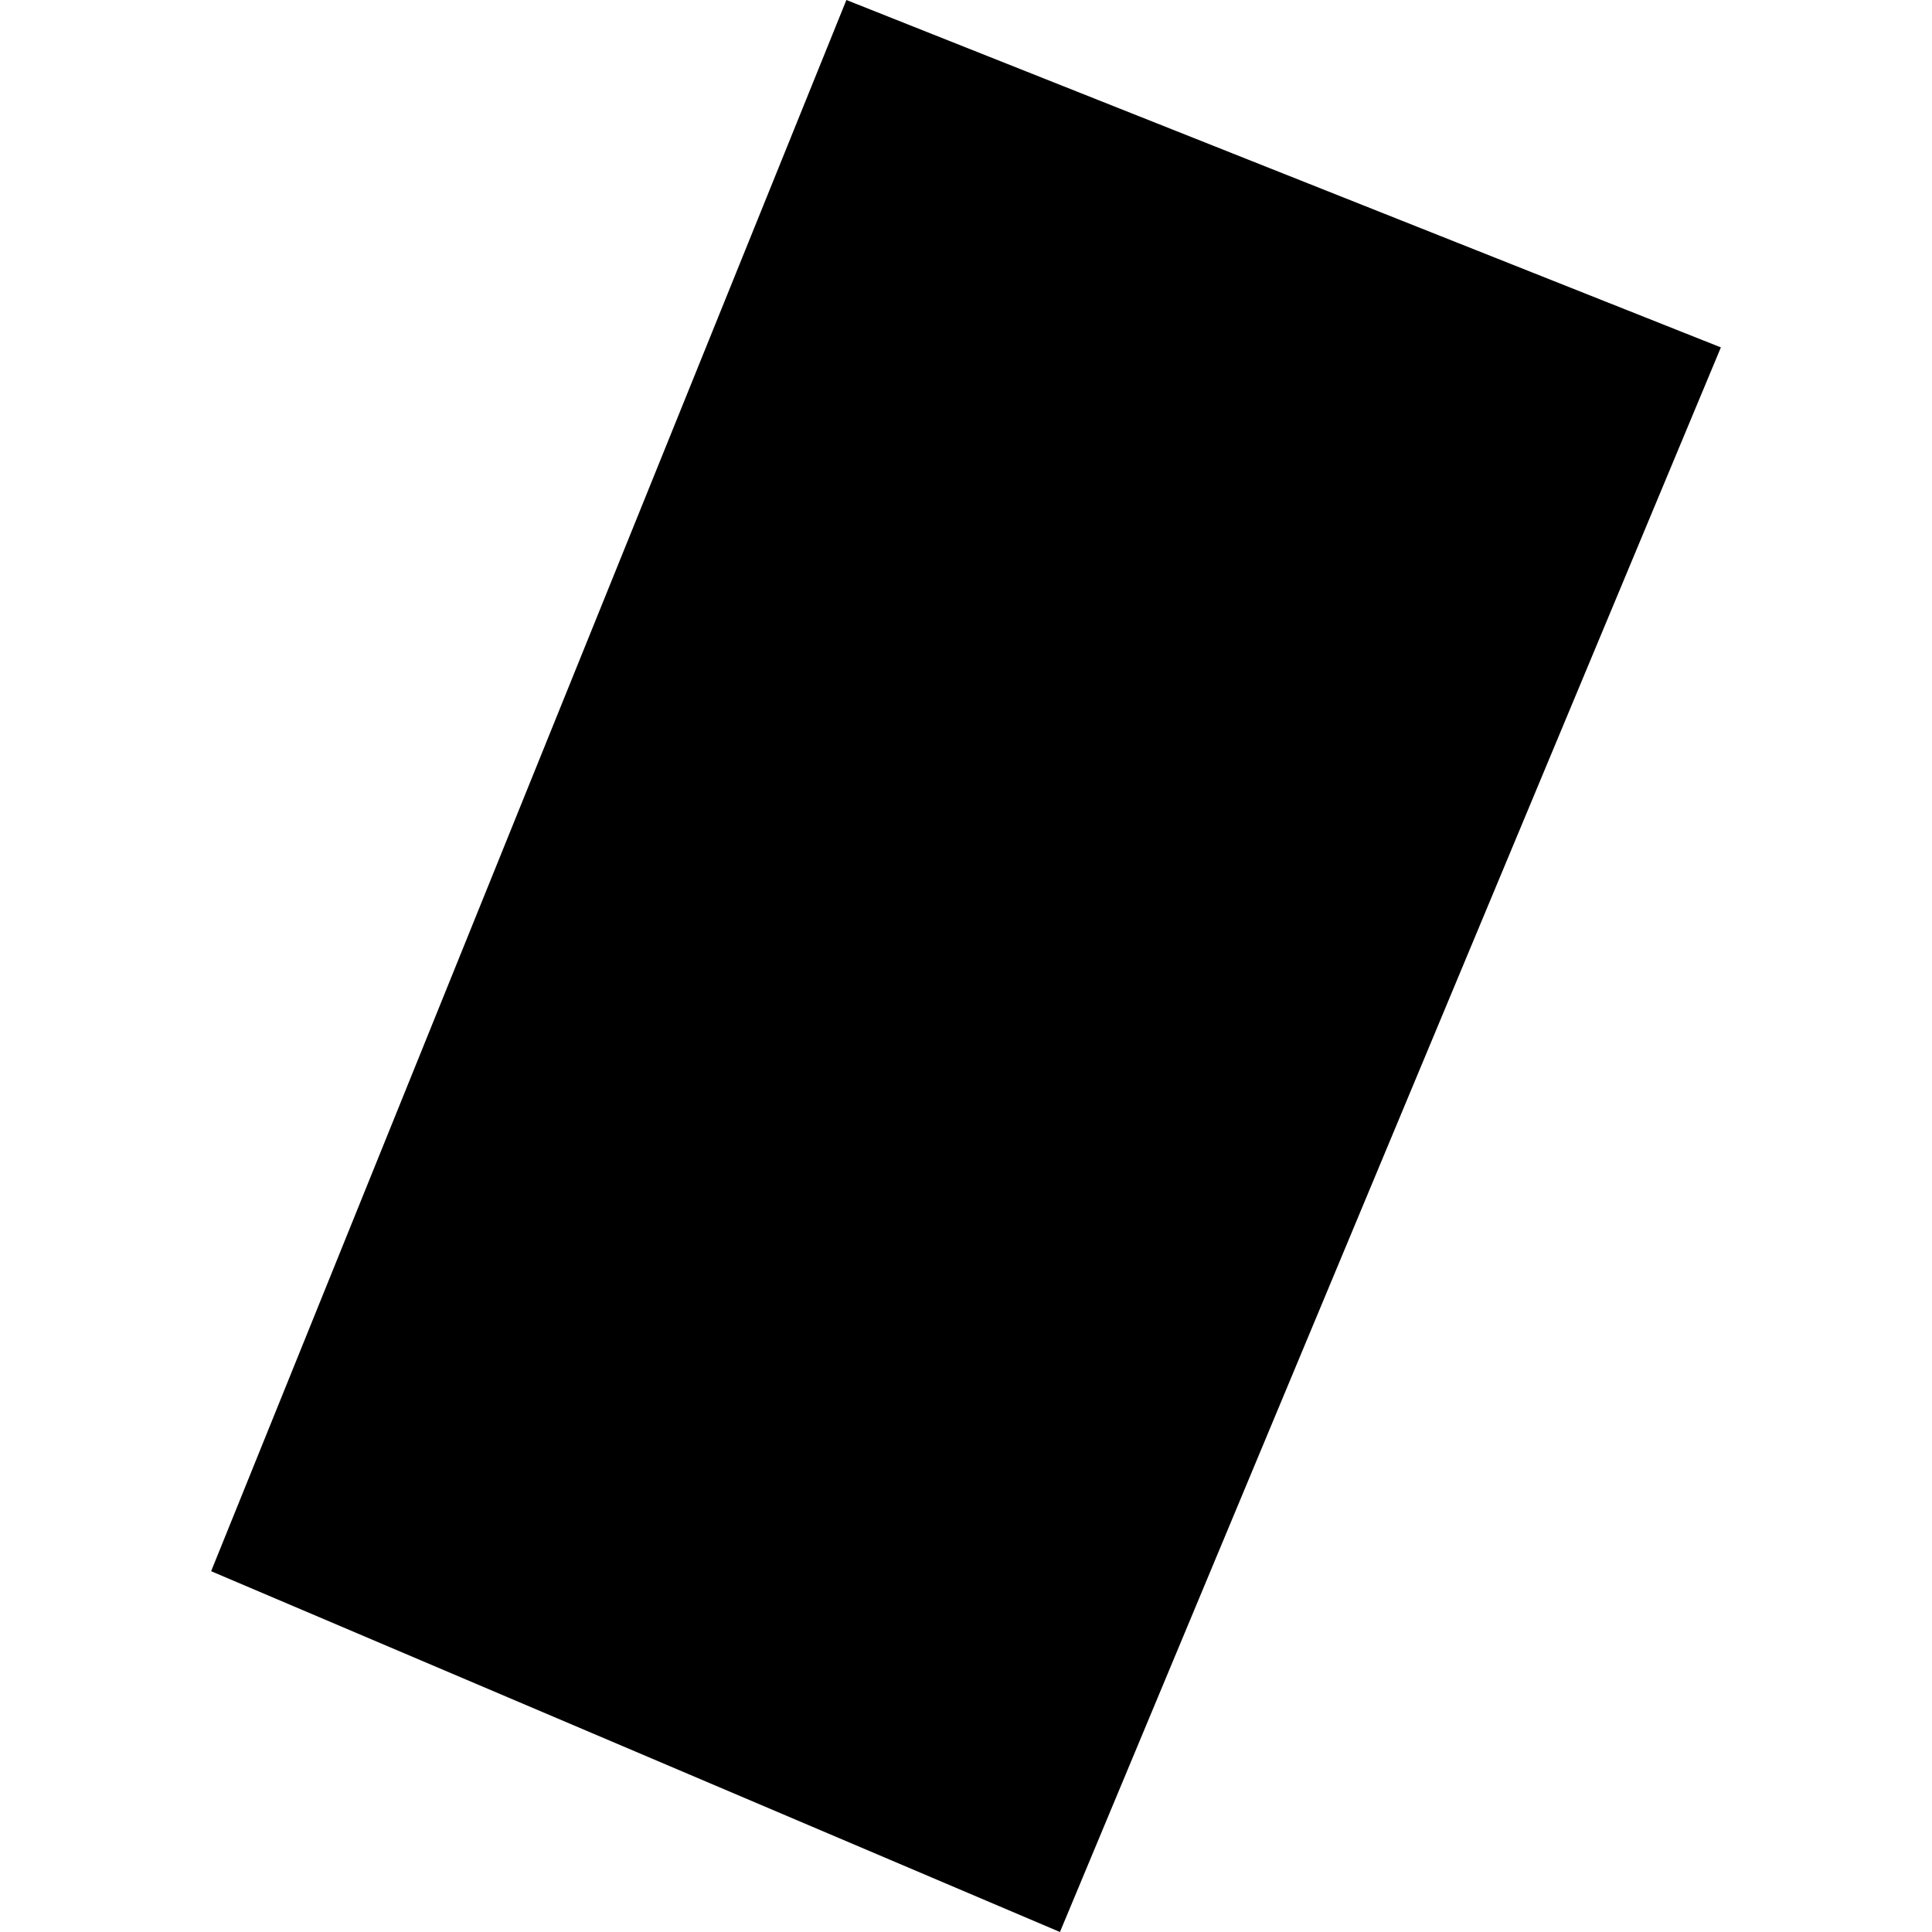 <?xml version="1.0" encoding="utf-8" standalone="no"?>
<!DOCTYPE svg PUBLIC "-//W3C//DTD SVG 1.1//EN"
  "http://www.w3.org/Graphics/SVG/1.1/DTD/svg11.dtd">
<!-- Created with matplotlib (https://matplotlib.org/) -->
<svg height="288pt" version="1.1" viewBox="0 0 288 288" width="288pt" xmlns="http://www.w3.org/2000/svg" xmlns:xlink="http://www.w3.org/1999/xlink">
 <defs>
  <style type="text/css">
*{stroke-linecap:butt;stroke-linejoin:round;}
  </style>
 </defs>
 <g id="figure_1">
  <g id="patch_1">
   <path d="M 0 288 
L 288 288 
L 288 0 
L 0 0 
z
" style="fill:none;opacity:0;"/>
  </g>
  <g id="axes_1">
   <g id="PatchCollection_1">
    <path clip-path="url(#pb5c5fdb604)" d="M 31.472 234.218 
L 126.17 0 
L 256.528 51.786 
L 158.005 288 
L 31.472 234.218 
"/>
   </g>
  </g>
 </g>
 <defs>
  <clipPath id="pb5c5fdb604">
   <rect height="288" width="225.056" x="31.472" y="0"/>
  </clipPath>
 </defs>
</svg>

